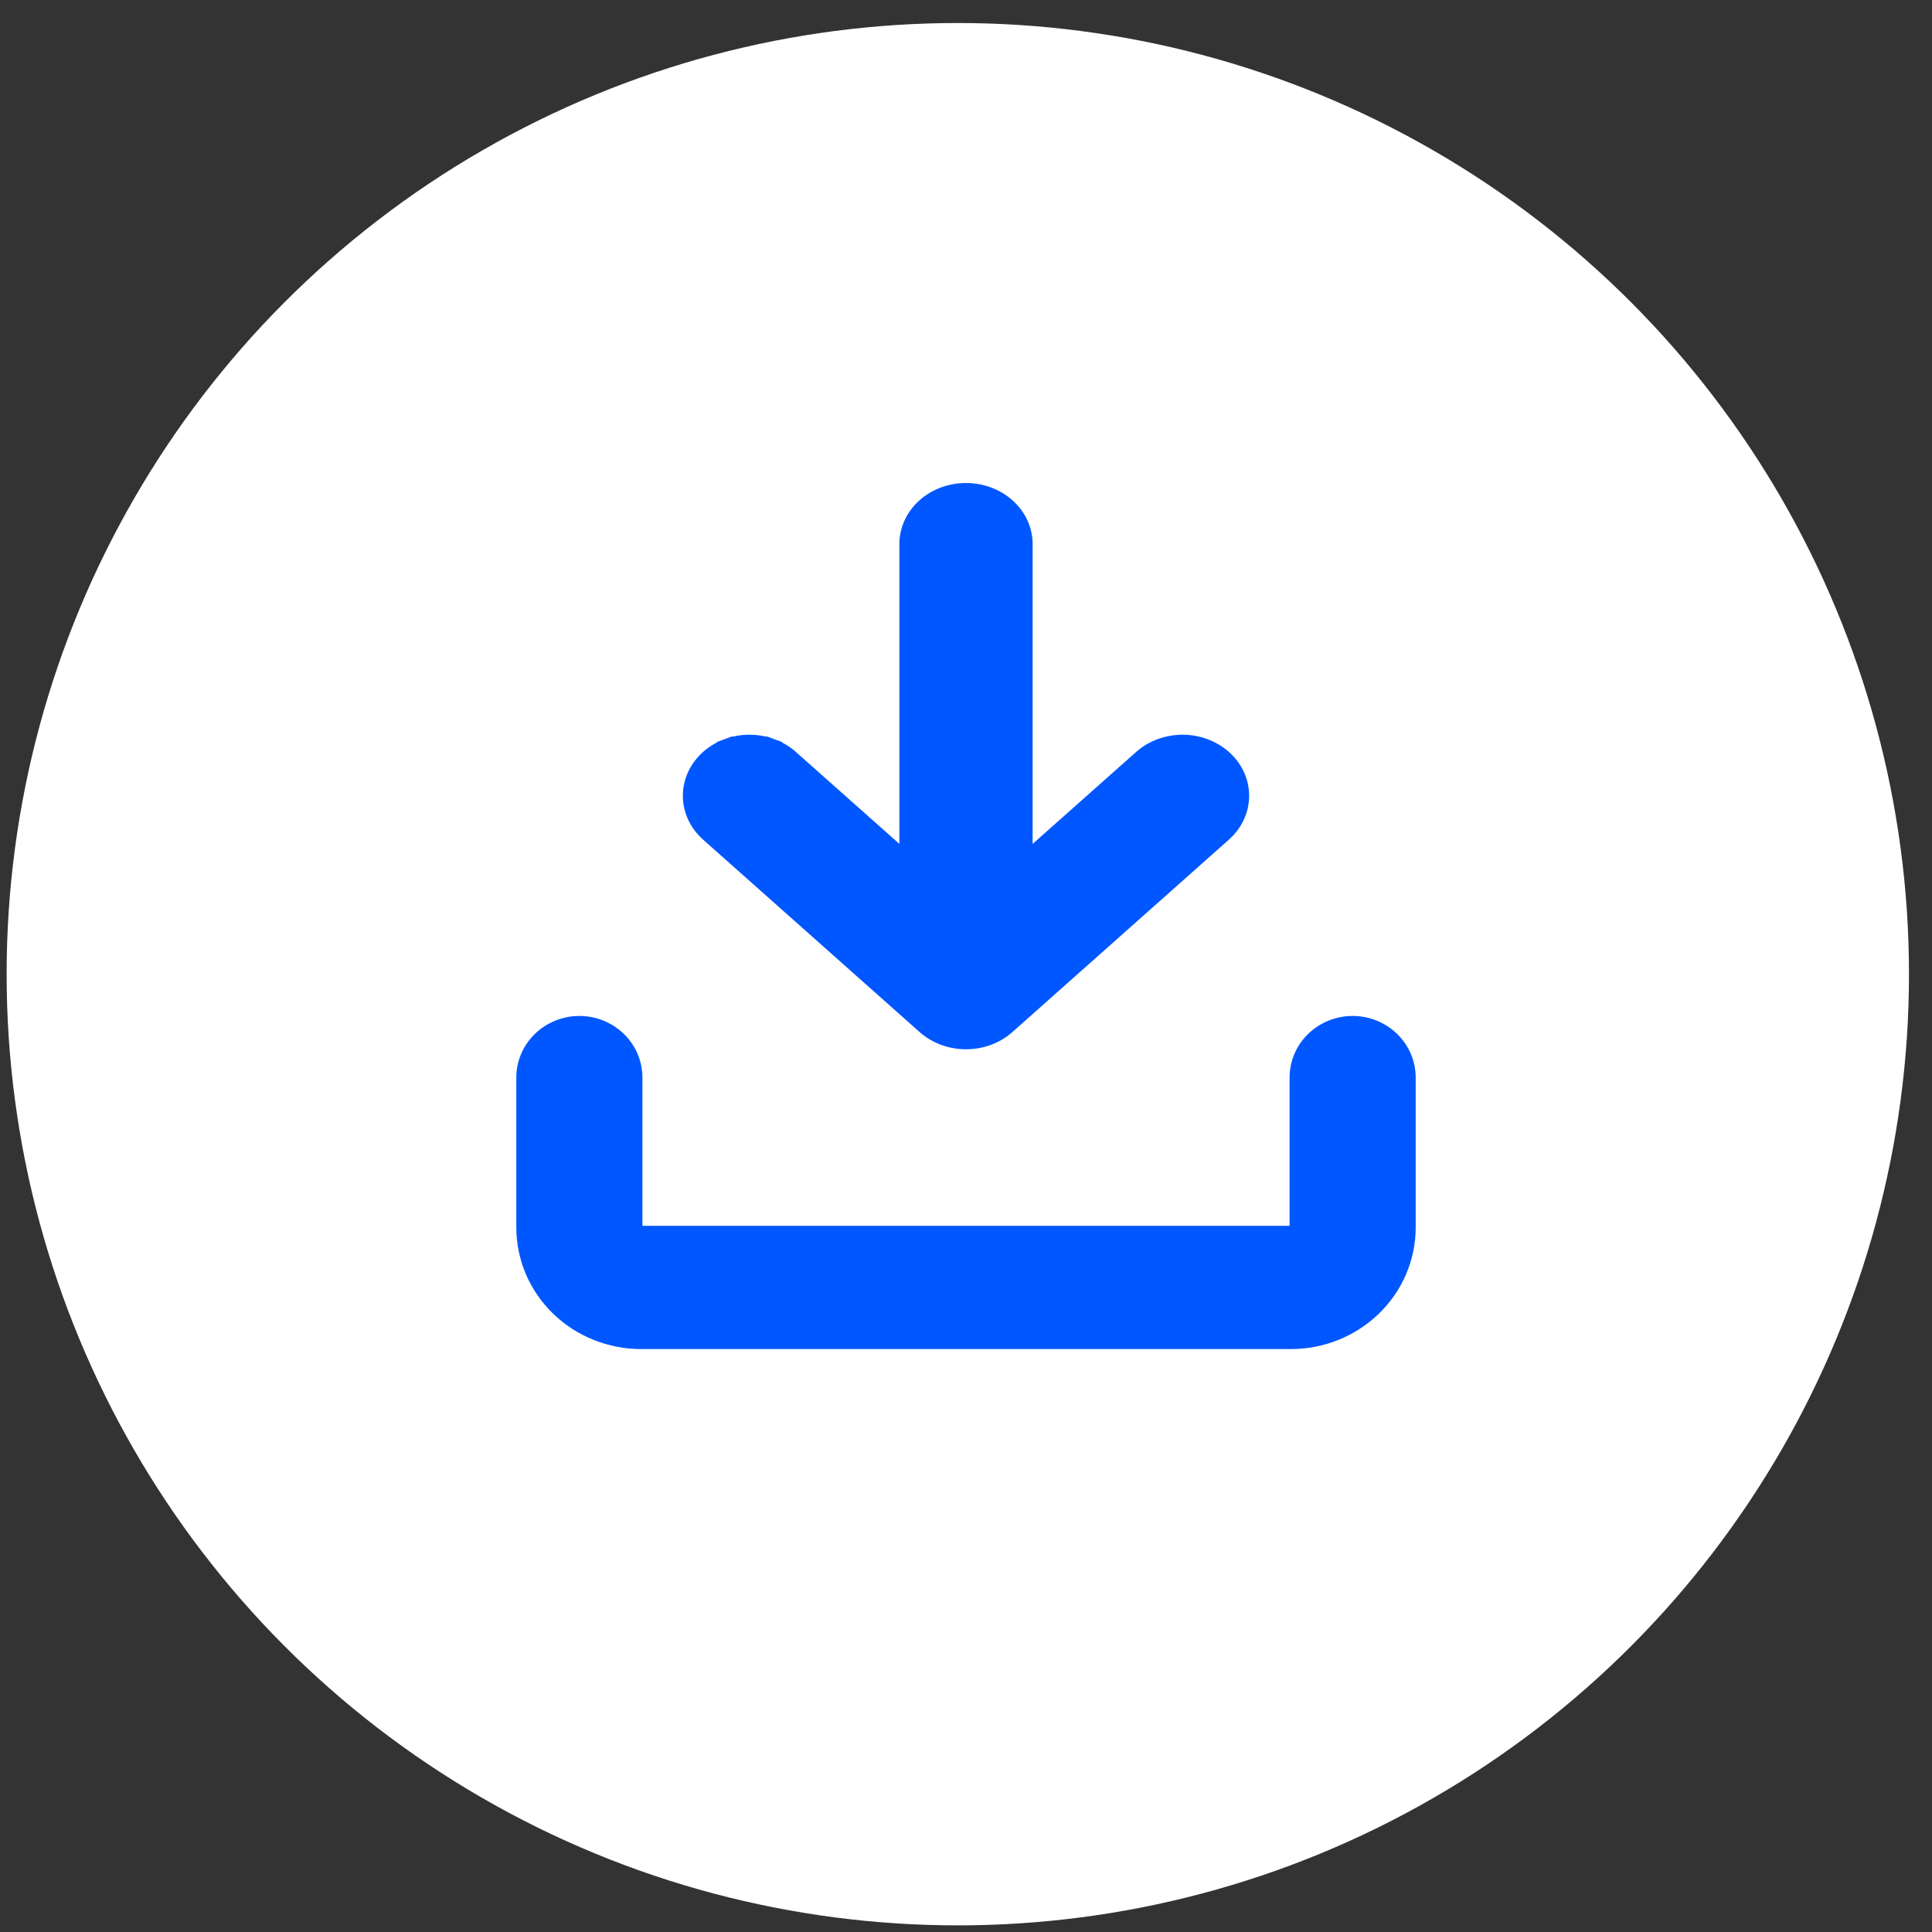 <svg width="58" height="58" viewBox="0 0 58 58" fill="none" xmlns="http://www.w3.org/2000/svg">
<rect x="0" y="0" width="58" height="58" fill="#333333" stroke="none"/>
<circle cx="28.754" cy="29.246" r="28.555" fill="white"/>
<path d="M16.778 39.257C17.435 39.894 18.324 40.25 19.25 40.25H38.75C39.676 40.25 40.565 39.894 41.222 39.257C41.879 38.62 42.25 37.754 42.25 36.85V32.35C42.25 31.923 42.075 31.515 41.766 31.216C41.457 30.917 41.04 30.75 40.607 30.75C40.174 30.75 39.757 30.917 39.448 31.216C39.139 31.515 38.964 31.923 38.964 32.35V36.85C38.964 36.901 38.944 36.95 38.904 36.989C38.865 37.027 38.809 37.05 38.75 37.05H19.25C19.124 37.05 19.036 36.953 19.036 36.85V32.35C19.036 31.923 18.861 31.515 18.552 31.216C18.243 30.917 17.826 30.75 17.393 30.75C16.96 30.75 16.543 30.917 16.234 31.216C15.925 31.515 15.75 31.923 15.75 32.35V36.85C15.75 37.754 16.121 38.62 16.778 39.257Z" fill="#0057FF" stroke="#0057FF" stroke-width="0.5"/>
<path d="M30.75 25.891V16.333C30.75 15.903 30.558 15.498 30.227 15.204C29.897 14.911 29.455 14.75 29 14.75C28.545 14.75 28.103 14.911 27.773 15.204C27.442 15.498 27.25 15.903 27.25 16.333V25.891L23.726 22.76C23.725 22.76 23.725 22.76 23.725 22.76C23.562 22.615 23.369 22.501 23.159 22.424L23.086 22.622L23.159 22.424C22.949 22.346 22.725 22.307 22.499 22.307C22.273 22.307 22.049 22.346 21.839 22.424L21.925 22.658L21.839 22.424C21.629 22.501 21.436 22.615 21.273 22.76C21.11 22.906 20.978 23.08 20.887 23.274C20.797 23.468 20.75 23.677 20.75 23.89C20.75 24.102 20.797 24.311 20.887 24.505C20.978 24.699 21.11 24.873 21.273 25.019L27.774 30.797L27.774 30.797C28.104 31.09 28.545 31.25 29 31.25C29.455 31.25 29.896 31.09 30.226 30.797L30.226 30.797L36.727 25.019C36.891 24.873 37.022 24.699 37.112 24.505C37.203 24.311 37.25 24.102 37.25 23.89C37.25 23.677 37.203 23.468 37.112 23.274C37.022 23.08 36.891 22.906 36.727 22.76C36.563 22.615 36.371 22.501 36.161 22.424C35.951 22.346 35.727 22.307 35.501 22.307C35.275 22.307 35.051 22.346 34.841 22.424C34.631 22.501 34.438 22.615 34.275 22.76L30.75 25.891Z" fill="#0057FF" stroke="#0057FF" stroke-width="0.5"/>
</svg>
